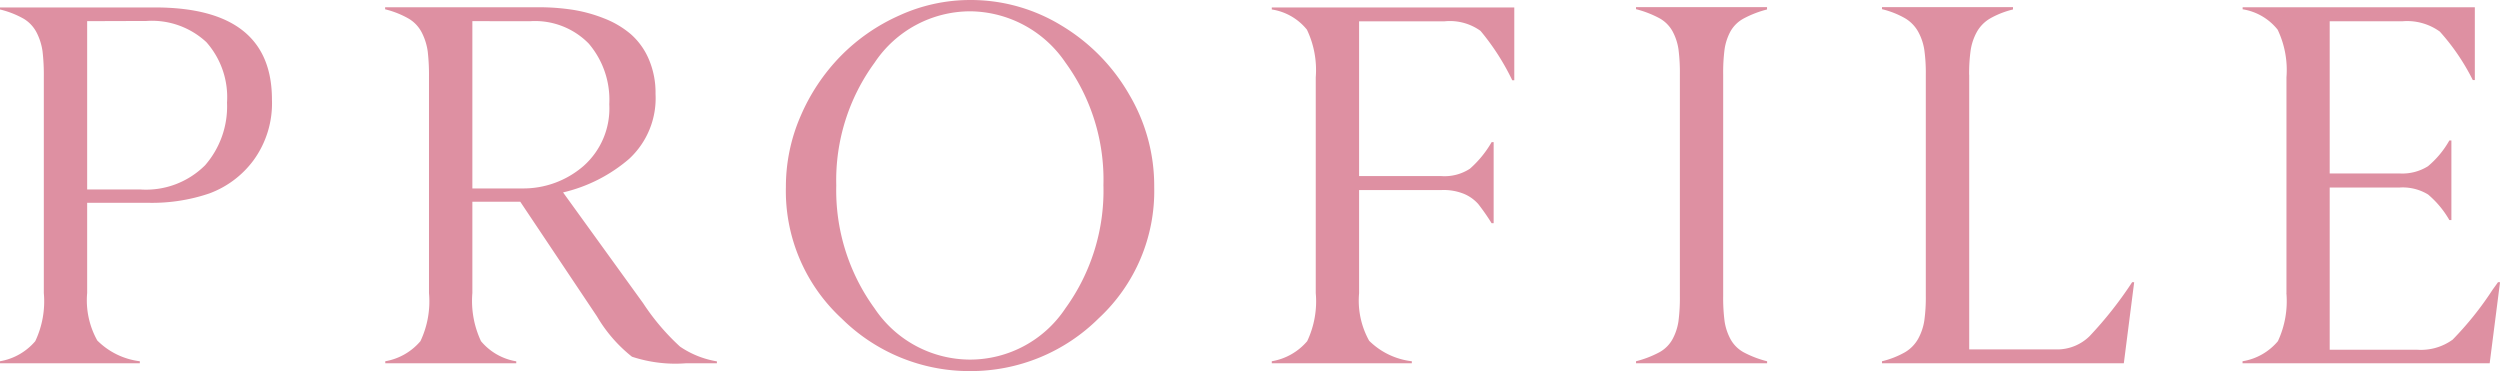 <svg xmlns="http://www.w3.org/2000/svg" width="67.834" height="10.068" viewBox="0 0 67.834 10.068">
  <path id="パス_4625" data-name="パス 4625" d="M4.525-4.354H2.857v2.447A2.238,2.238,0,0,0,3.131-.619a1.968,1.968,0,0,0,1.155.564V0H.492V-.055A1.612,1.612,0,0,0,1.449-.6a2.528,2.528,0,0,0,.232-1.306V-7.759a5.589,5.589,0,0,0-.034-.7,1.6,1.6,0,0,0-.154-.5.937.937,0,0,0-.359-.39A2.487,2.487,0,0,0,.492-9.6v-.055h4.2q3.179,0,3.179,2.5a2.625,2.625,0,0,1-.5,1.647,2.615,2.615,0,0,1-1.2.9A4.826,4.826,0,0,1,4.525-4.354ZM2.857-9.283v4.566H4.286a2.269,2.269,0,0,0,1.771-.656,2.427,2.427,0,0,0,.595-1.7,2.252,2.252,0,0,0-.561-1.641,2.172,2.172,0,0,0-1.627-.574Zm11.752,4.9h-1.3v2.475A2.574,2.574,0,0,0,13.543-.6a1.583,1.583,0,0,0,.957.547V0H10.946V-.055A1.612,1.612,0,0,0,11.9-.6a2.528,2.528,0,0,0,.232-1.306V-7.759a5.589,5.589,0,0,0-.034-.7,1.6,1.6,0,0,0-.154-.5.937.937,0,0,0-.359-.39,2.487,2.487,0,0,0-.643-.256v-.055H15.1a6.024,6.024,0,0,1,.93.068,3.966,3.966,0,0,1,.858.236,2.518,2.518,0,0,1,.721.427,1.891,1.891,0,0,1,.485.673,2.3,2.3,0,0,1,.185.947,2.238,2.238,0,0,1-.718,1.764,4.223,4.223,0,0,1-1.791.909l2.174,3.008a6.184,6.184,0,0,0,1,1.176,2.5,2.5,0,0,0,1,.4V0h-.841a3.76,3.76,0,0,1-1.463-.178,3.922,3.922,0,0,1-.95-1.094Zm-1.3-4.9v4.539h1.34a2.494,2.494,0,0,0,1.675-.608,2.084,2.084,0,0,0,.7-1.675,2.346,2.346,0,0,0-.557-1.647,2.038,2.038,0,0,0-1.583-.608ZM24.222-1.49A3.123,3.123,0,0,0,26.813-.1,3.106,3.106,0,0,0,29.4-1.49a5.443,5.443,0,0,0,1.032-3.343A5.4,5.4,0,0,0,29.4-8.162,3.156,3.156,0,0,0,26.813-9.55a3.123,3.123,0,0,0-2.591,1.395,5.4,5.4,0,0,0-1.039,3.329A5.445,5.445,0,0,0,24.222-1.49ZM31.81-4.785A4.708,4.708,0,0,1,30.3-1.217,4.924,4.924,0,0,1,26.813.212a4.924,4.924,0,0,1-3.486-1.429,4.708,4.708,0,0,1-1.511-3.568,4.8,4.8,0,0,1,.4-1.924A5.327,5.327,0,0,1,23.3-8.333,5.177,5.177,0,0,1,24.9-9.44a4.623,4.623,0,0,1,1.917-.417,4.72,4.72,0,0,1,2.488.7A5.2,5.2,0,0,1,31.14-7.277,4.854,4.854,0,0,1,31.81-4.785ZM38.8-.055V0H35V-.055A1.612,1.612,0,0,0,35.961-.6a2.528,2.528,0,0,0,.232-1.306V-7.759a2.543,2.543,0,0,0-.239-1.292A1.517,1.517,0,0,0,35-9.6v-.055H41.58v1.976h-.055a6.439,6.439,0,0,0-.861-1.34,1.423,1.423,0,0,0-.971-.26H37.369v4.2H39.6a1.259,1.259,0,0,0,.776-.2A2.856,2.856,0,0,0,40.965-6h.055v2.2h-.055a5.852,5.852,0,0,0-.362-.52,1.066,1.066,0,0,0-.379-.273A1.462,1.462,0,0,0,39.6-4.7H37.369v2.8a2.238,2.238,0,0,0,.273,1.289A1.968,1.968,0,0,0,38.8-.055Zm9.64,0V0H44.883V-.055A2.807,2.807,0,0,0,45.519-.3a.9.9,0,0,0,.359-.362,1.478,1.478,0,0,0,.157-.479,4.943,4.943,0,0,0,.038-.69v-6a4.943,4.943,0,0,0-.038-.69A1.478,1.478,0,0,0,45.878-9a.9.9,0,0,0-.359-.362,2.807,2.807,0,0,0-.636-.246v-.055h3.555V-9.6a2.807,2.807,0,0,0-.636.246A.9.9,0,0,0,47.443-9a1.478,1.478,0,0,0-.157.479,4.943,4.943,0,0,0-.038.69v6a4.943,4.943,0,0,0,.038.69,1.478,1.478,0,0,0,.157.479A.9.9,0,0,0,47.8-.3,2.807,2.807,0,0,0,48.438-.055Zm5.484-7.772V-.376h2.42a1.254,1.254,0,0,0,.848-.362A10.521,10.521,0,0,0,58.345-2.2H58.4L58.119,0H51.557V-.055A2.381,2.381,0,0,0,52.182-.3a.977.977,0,0,0,.359-.369,1.491,1.491,0,0,0,.164-.485,4.5,4.5,0,0,0,.041-.677v-6a4.5,4.5,0,0,0-.041-.677,1.491,1.491,0,0,0-.164-.485.977.977,0,0,0-.359-.369,2.381,2.381,0,0,0-.625-.246v-.055h3.555V-9.6a2.381,2.381,0,0,0-.625.246.977.977,0,0,0-.359.369,1.491,1.491,0,0,0-.164.485A4.5,4.5,0,0,0,53.922-7.827Zm8.608,5.92V-7.759a2.543,2.543,0,0,0-.239-1.292,1.517,1.517,0,0,0-.95-.554v-.055h6.3v1.976h-.055A5.911,5.911,0,0,0,66.693-9a1.516,1.516,0,0,0-1.012-.28H63.705v4.129h1.887a1.311,1.311,0,0,0,.779-.195,2.527,2.527,0,0,0,.581-.7h.055v2.16h-.055a2.609,2.609,0,0,0-.578-.694,1.325,1.325,0,0,0-.783-.188H63.705v4.4h2.365a1.469,1.469,0,0,0,.971-.273A8.785,8.785,0,0,0,68.128-2q.1-.137.144-.2h.055L68.046,0H61.34V-.055A1.583,1.583,0,0,0,62.3-.6,2.574,2.574,0,0,0,62.53-1.907Z" transform="translate(-0.492 9.857)" fill="#de90a2"/>
</svg>
